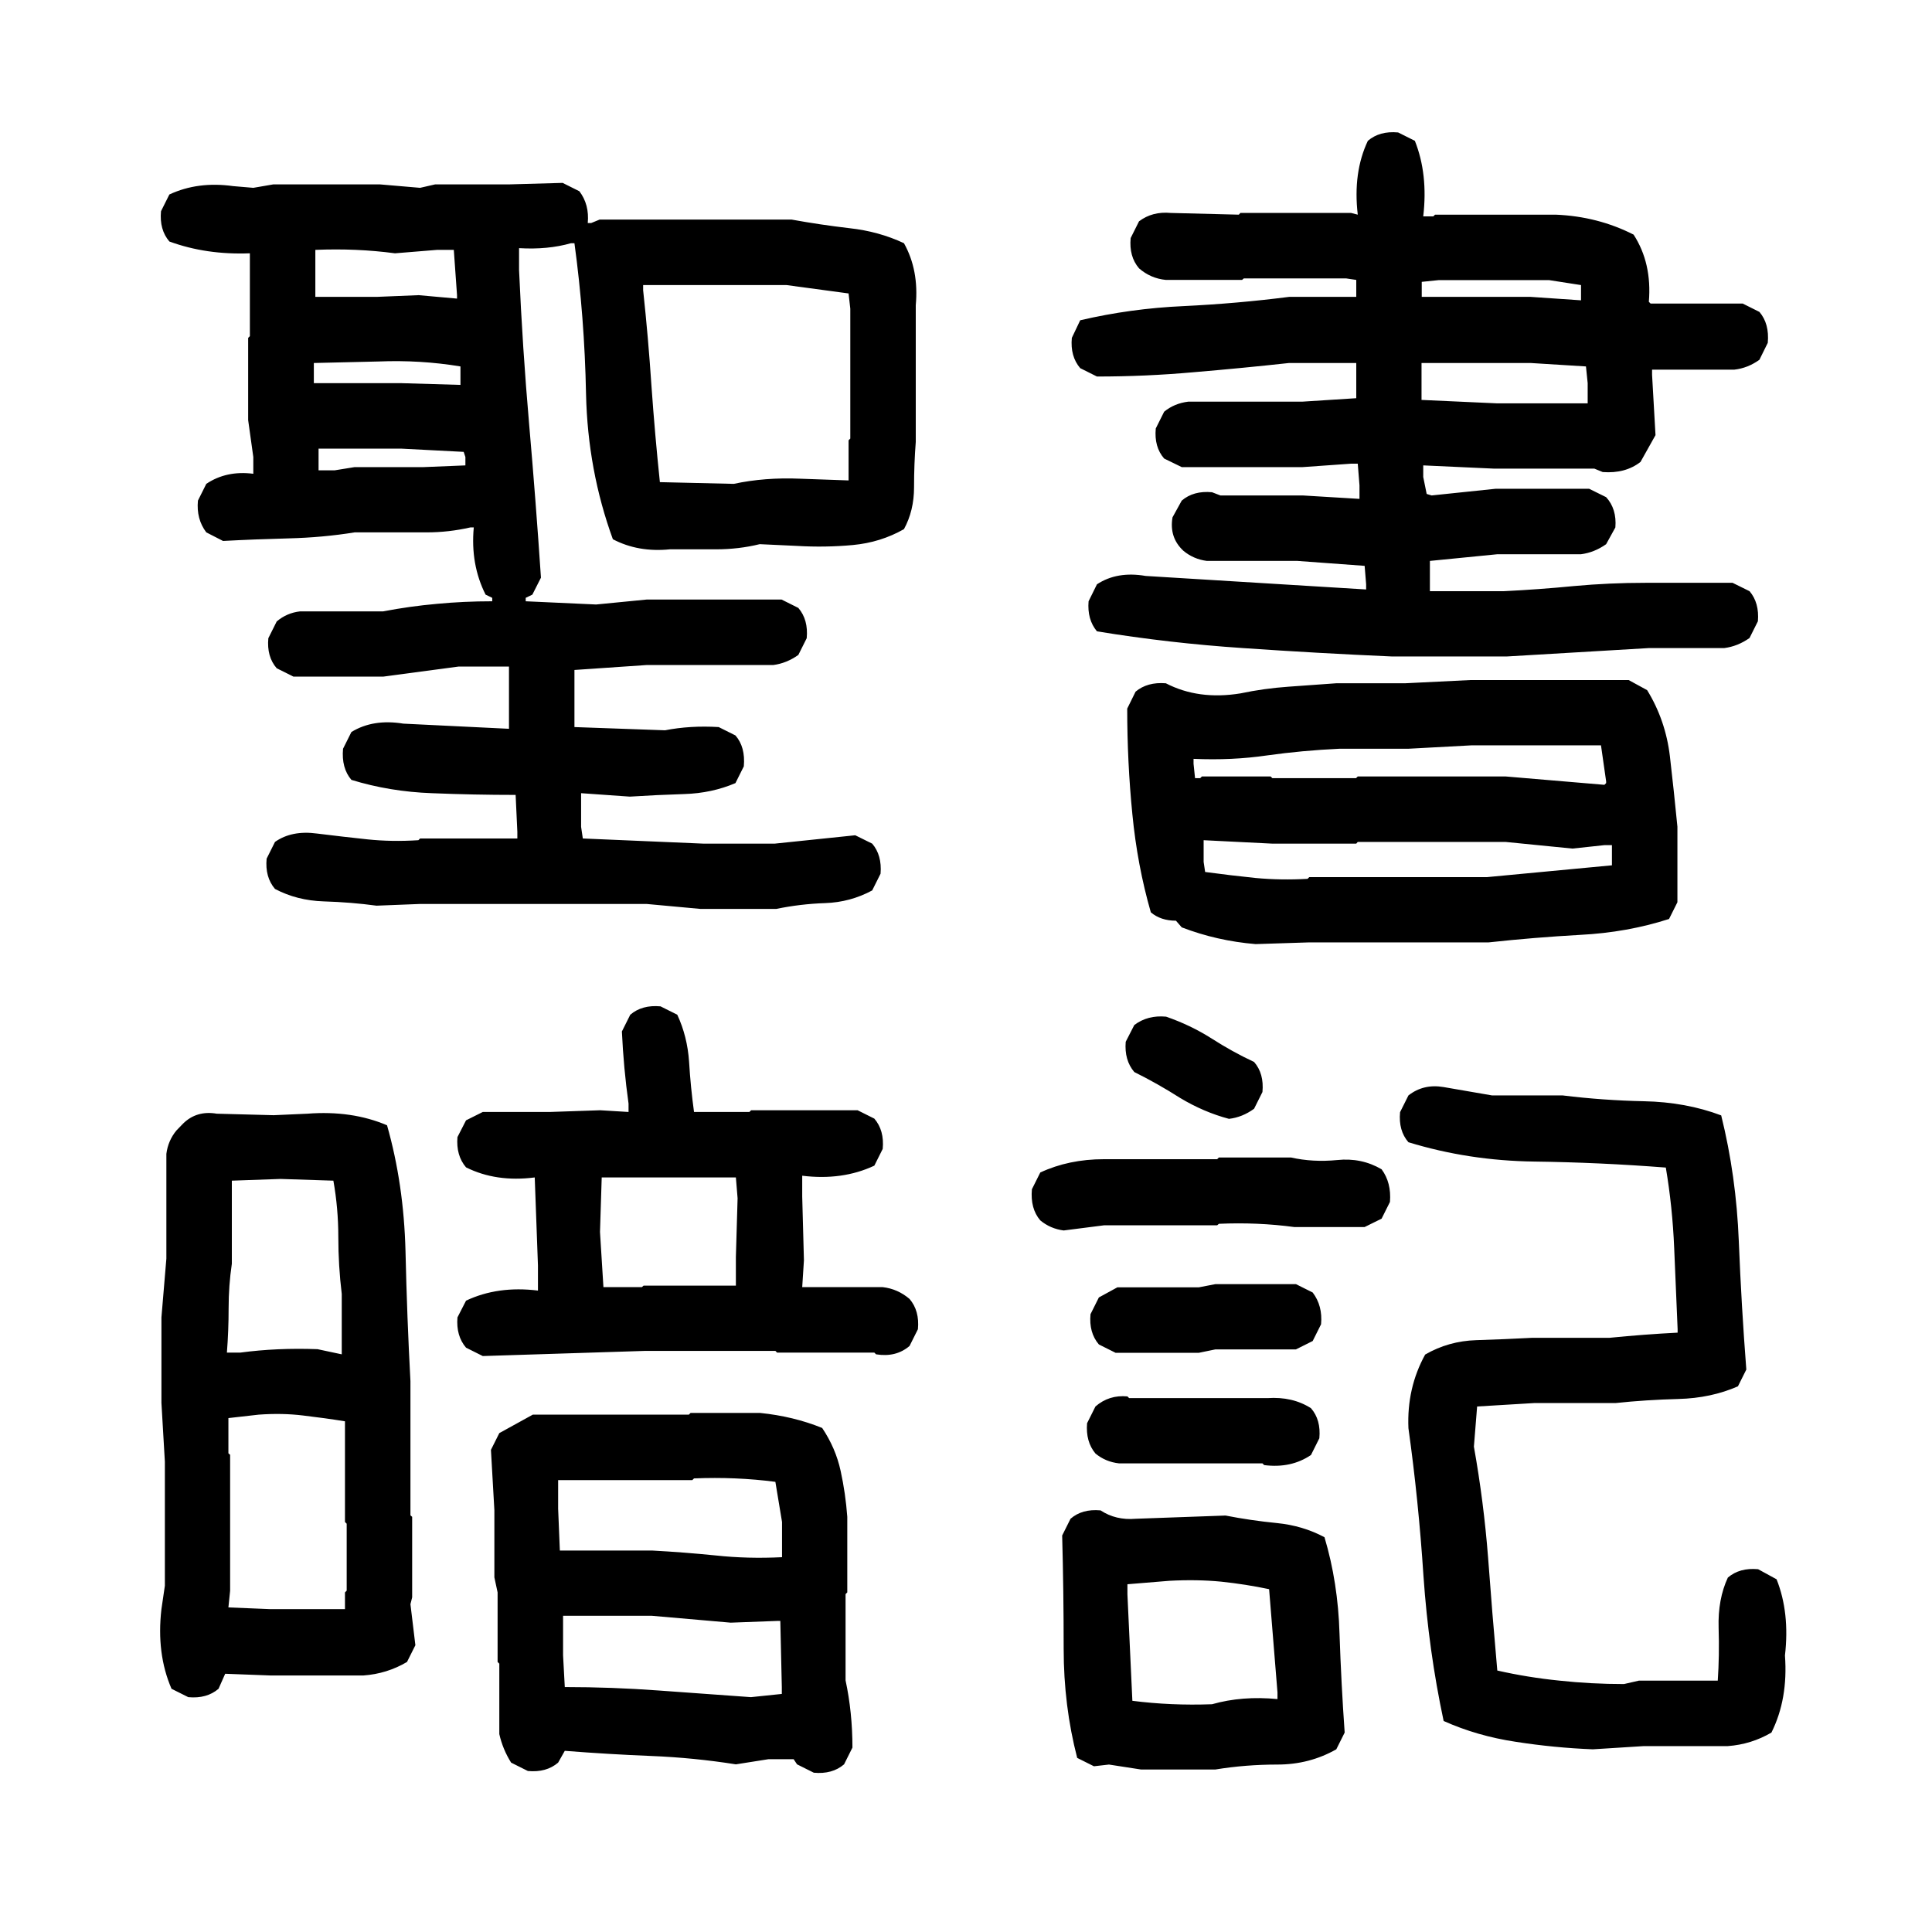 <svg version="1.2" xmlns="http://www.w3.org/2000/svg" viewBox="0 0 900 900" width="300" height="300"><style></style><path  d="m361.7 423.4h-35.5l-25-2.3h-105.5l-20.3 0.8q-11.7-1.6-24.6-2-12.5-0.4-22.7-5.8-4.7-5.5-3.9-14.1l3.9-7.8q7.8-5.5 19.6-3.9 12.1 1.5 23.4 2.7 11.3 1.2 23.8 0.4l0.8-0.8h45.3v-3.1l-0.8-17.2q-19.5 0-39-0.8-19.6-0.7-37.5-6.2-4.7-5.5-3.9-14.5l3.9-7.8q10.1-6.2 24.2-3.9l49.2 2.4v-29h-23.4l-35.2 4.7h-41.8l-7.8-3.9q-4.7-5.4-3.9-14l3.9-7.8q4.7-4 10.9-4.7h38.7q12.5-2.4 25-3.5 12.5-1.2 25.8-1.2v-1.6l-3.1-1.5q-7.1-14.1-5.5-31.3h-1.6q-10.1 2.3-20.3 2.3h-33.6q-14.8 2.4-30.8 2.8-15.6 0.4-30.5 1.2l-7.8-4q-4.7-6.2-3.9-14.8l3.9-7.8q9.4-6.3 21.9-4.7v-7.8l-2.4-17.2v-38.3l0.8-0.8v-38.6q-20.3 0.8-37.5-5.5-4.7-5.5-3.9-14.1l3.9-7.8q13.3-6.2 29.7-3.9l9.4 0.8 9.3-1.6h49.7l18.7 1.6 7-1.6h34.4l25-0.7 7.8 3.9q4.7 6.2 3.9 14.8h1.6l3.9-1.6h89.5q13.2 2.4 26.9 4 13.7 1.5 25.4 7 7 12.5 5.5 28.9v63.7q-0.8 10.1-0.8 21.1 0 10.9-4.7 19.5-10.9 6.2-23.8 7.4-12.9 1.2-26.2 0.4l-17.2-0.8q-9.8 2.4-20.3 2.4-10.6 0-21.5 0-14.8 1.5-26.6-4.7-11.7-32.1-12.5-67.6-0.7-35.9-5.4-70.3h-1.6q-10.9 3.1-24.2 2.3v10.2q1.6 36.3 4.7 71.9 3.1 35.5 5.5 71.4l-4 7.9-3.1 1.5v1.6l32.8 1.5 23.5-2.3h62.9l7.8 3.9q4.7 5.5 3.9 14.1l-3.9 7.8q-5.5 3.9-11.7 4.7h-59l-33.6 2.3v26.6l42.2 1.5q11.7-2.3 25-1.5l7.8 3.9q4.7 5.4 3.9 14.4l-3.9 7.8q-11 4.7-23.8 5.1-12.9 0.4-25.4 1.2l-22.7-1.6v15.7l0.8 5.4 56.2 2.4h33.2l37.5-3.9 7.9 3.9q4.6 5.4 3.9 14l-3.9 7.8q-10.2 5.5-21.9 5.9-11.7 0.4-22.7 2.7zm11-200.4l22.6 0.8v-18.7l0.8-0.8v-60.5l-0.8-7.1-28.9-3.9h-66.8v2.4q2.4 22.2 3.9 44.9 1.6 22.6 3.9 44.5l34.4 0.8q14.5-3.1 30.9-2.4zm-175.4-5.4l19.5-0.8v-3.9l-0.8-2.4-28.9-1.5h-38.7v10.1h7.5l9.3-1.5zm-10.1-39.1l27.3 0.8v-8.6q-18.7-3.1-38.3-2.3l-30 0.7v9.4zm7.8-41l17.9 1.6v-1.6l-1.5-21.1h-7.8l-19.6 1.6q-17.9-2.4-37.1-1.6v21.9h28.5zm414.9 301.5l-25 0.8q-18-1.5-34.4-7.8l-2.7-3.1q-7.1 0-11.7-3.9-6.3-21.9-8.6-45.7-2.4-24.2-2.4-49.2l3.9-7.9q5.5-4.6 14.1-3.9 15.2 7.9 34.8 4.7 10.9-2.3 22.2-3.1 11.4-0.8 22.3-1.6h32l30.5-1.5h73.8l8.6 4.7q8.6 14 10.6 30.8 1.9 16.4 3.5 32.8v35.2l-3.9 7.8q-19.6 6.3-41.4 7.4-21.5 1.2-42.6 3.5zm82.8-30.4l58.2-5.5v-9.4h-3.5l-14.9 1.6-31.2-3.1h-68.8l-0.7 0.8h-39.1l-32-1.6v10.1l0.7 4.7q11.8 1.6 23.5 2.8 11.7 1.1 24.2 0.4l0.8-0.8zm54.7-43l0.8-0.8v-0.8l-2.4-16.8h-60.1l-29.7 1.6h-32.1q-17.2 0.8-33.6 3.1-16.4 2.4-34.3 1.6v2.3l0.7 6.7h2.4l0.8-0.8h32l0.8 0.8h39l0.8-0.8h68.8zm-45.3-59.8h-53.9q-34.4-1.5-69.2-3.9-34.4-2.3-68-7.8-4.6-5.5-3.9-14l3.9-7.9q9.4-6.2 22.7-3.9l102.7 6.3v-2.4l-0.7-8.6-31.3-2.3h-42.2q-6.2-0.8-10.9-4.7-6.7-6.2-5.1-15.6l4.3-7.8q5.5-4.7 14.1-3.9l3.9 1.5h38.3l26.5 1.6v-6.3l-0.8-10.1h-3.1l-22.6 1.6h-56.3l-8.2-4q-4.7-5.4-3.9-14l3.9-7.8q4.7-3.9 11.3-4.7h53.2l25-1.6v-16.4h-31.3q-21.9 2.4-44.5 4.3-22.3 2-45 2l-7.8-3.9q-4.7-5.5-3.9-14.1l3.9-8.2q23.5-5.5 48.1-6.6 25-1.2 49.2-4.3h31.3v-7.9l-4.7-0.7h-47.7l-0.8 0.7h-35.5q-7.1-0.7-12.5-5.4-4.7-5.5-3.9-14.1l3.9-7.8q6.2-4.7 14.8-3.9l31.7 0.8 0.7-0.8h51.6l3.1 0.8q-2.3-19.6 4.7-34.4 5.5-4.7 14.1-3.9l7.8 3.9q6.2 15.6 3.9 35.2h4.7l0.8-0.8h56.2q19.6 0.8 36.3 9.3 8.6 13.3 7.1 31.3l0.8 0.8h42.9l7.8 3.9q4.7 5.5 3.9 14.4l-3.9 7.9q-5.4 3.9-11.7 4.6h-38.3v2.4l1.6 28.1-7 12.5q-7.1 5.5-17.6 4.7l-3.9-1.6h-46.9l-32.8-1.5v5.4l1.6 7.9 2.3 0.7 29.7-3.1h43.7l7.9 3.9q5 5.5 4.3 14.1l-4.3 7.8q-5.5 3.9-11.8 4.7h-39l-31.3 3.1v14.1h34.4q16.4-0.8 32.8-2.4 16.4-1.5 33.2-1.5h40.6l7.9 3.9q4.6 5.4 3.9 14l-3.9 7.8q-5.5 3.9-11.8 4.7h-35.1zm-4.7-117.9h42.2v-9.4l-0.8-7.8-25.8-1.6h-50.8v17.2zm15.7-49.6l23.4 1.6v-7.1l-14.8-2.3h-51.6l-7.8 0.8v7zm-334 687.5l-7.8-3.9-1.6-2.4h-11.7l-15.2 2.4q-19.6-3.1-39.5-3.9-19.9-0.8-40.2-2.4l-3.1 5.5q-5.5 4.7-14.1 3.9l-7.8-3.9q-3.9-6.2-5.5-13.3v-32.8l-0.8-0.8v-32.4l-1.5-7v-31.3l-1.6-28.1 3.9-7.8 15.6-8.6h72.7l0.8-0.8h32.4q15.6 1.6 28.9 7 6.3 9.4 8.6 20 2.3 10.5 3.1 21.4v35.2l-0.8 0.8v40.2q3.2 14.9 3.2 31.3l-3.9 7.8q-5.5 4.7-14.1 3.9zm-291.4-35.2l-7.8-3.9q-7.1-16.4-4.7-37.1l1.6-10.9v-57.8l-1.6-27.4v-39.8l2.3-27.4v-48.8q0.8-6.2 4.7-10.9l3.1-3.2q6.3-6.2 15.7-4.6l26.5 0.7 15.7-0.7q20.7-1.6 37.1 5.4 7.8 27.4 8.6 58.6 0.7 30.9 2.3 60.6v62.5l0.8 0.7v37.5l-0.8 3.2 2.3 19.1-3.9 7.8q-9.3 5.5-20.3 6.3h-43.3l-21.1-0.8-3.1 7q-5.5 4.7-14.1 3.9zm262.1 0l14.4-1.5v-3.2l-0.7-30.8h-1.6l-21.5 0.8-36.7-3.2h-41.4v18.4l0.8 14.8q21.9 0 43.7 1.6 21.9 1.6 43 3.1zm-223.8-41h34.7v-7.8l0.8-0.8v-31.2l-0.8-0.8v-46.9q-9.3-1.5-19.5-2.7-9.8-1.2-20.7-0.4l-14.1 1.6v16.4l0.8 0.7v63.3l-0.8 7.8zm238.3-24.2v-16.4l-3.1-18.7q-18.4-2.4-37.9-1.6l-0.8 0.8h-62.5v13.3l0.8 19.5h43q14.8 0.8 29.7 2.3 14.8 1.6 30.8 0.8zm-63.7-96.1l-75.7 2.4-7.8-3.9q-4.7-5.5-4-14.1l4-7.8q14.8-7 33.5-4.7v-11.7l-1.5-41q-18 2.3-32-4.7-4.7-5.5-4-14.1l4-7.8 7.8-3.9h31.2l23.5-0.8 13.2 0.8v-3.9q-2.3-16.4-3.1-33.6l3.9-7.8q5.5-4.7 14.1-3.9l7.8 3.9q4.7 10.1 5.5 21.9 0.7 11.7 2.3 23.4h25.8l0.8-0.8h49.6l7.8 3.9q4.7 5.5 3.9 14.1l-3.9 7.8q-14.9 7-33.6 4.7v9.7l0.8 29.7-0.8 12.5h37.5q7 0.8 12.5 5.5 4.7 5.5 3.9 14.1l-3.9 7.8q-6.3 5.4-15.6 3.9l-0.8-0.8h-45.3l-0.8-0.8zm-152.7-0.8l11.3 2.4v-28.1q-1.6-13.3-1.6-26.6 0-13.3-2.3-26.2l-24.6-0.8-22.7 0.8v38.7q-1.5 10.2-1.5 20.7 0 10.5-0.8 20.7h6.2q17.2-2.3 36-1.6zm151.9-29.6h43v-13.3l0.8-27.4-0.8-9.7h-62.5l-0.8 25.4 1.6 25.7h17.9zm266.4 225.4h-34.7l-14.9-2.3-7 0.8-7.8-3.9q-6.3-24.3-6.3-50.8 0-27-0.7-52.8l3.9-7.8q5.4-4.7 14-3.9 7.1 4.7 16.4 3.9l41.8-1.5q11.7 2.3 23.9 3.5 12.1 1.2 22.2 6.6 6.3 21.1 7 44.9 0.8 23.5 2.4 46.1l-3.9 7.8q-12.5 7.1-27.4 7.1-14.8 0-28.9 2.3zm199.6-10.9l-23.8 1.5q-17.9-0.7-35.9-3.5-18-2.7-33.6-9.7-7-32.8-9.4-67.6-2.3-35.2-7-68.8-0.8-18.7 7.8-34.3 10.9-6.3 23.8-6.7 12.9-0.4 26.2-1.1h35.9q16-1.6 31.7-2.4v-1.6q-0.8-18.7-1.6-37.8-0.8-19.2-3.9-37.5-30.9-2.4-61.3-2.8-30.5-0.4-58.6-9-4.7-5.4-3.9-14l3.9-7.8q7-5.5 16.4-3.9l22.6 3.9h32.9q18.7 2.3 37.8 2.7 19.6 0.4 36 6.6 7 28.2 8.2 58.6 1.2 30.1 3.5 59.8l-3.9 7.8q-12.5 5.5-27.7 5.9-15.3 0.4-29.3 1.9h-37.9l-26.6 1.6-1.5 18.7q4.6 25.8 6.6 51.6 1.9 25.8 4.3 52.7 14.1 3.2 28.9 4.7 14.8 1.6 30.1 1.6l7-1.6h36.7q0.8-11.7 0.4-24.6-0.4-13.3 4.3-23.4 5.5-4.7 14.1-3.9l8.6 4.7q6.2 15.6 3.9 35.5 1.5 20.3-6.3 35.9-9.4 5.5-20.3 6.3zm-170.7-21.9v-3.1l-3.9-48.1q-10.9-2.3-22.3-3.5-11.3-1.1-24.2-0.4l-19.5 1.6v4.7l2.3 49.6q18 2.3 37.1 1.6 14.1-4 30.5-2.4zm-6.2-109l-0.8-0.8h-66.8q-6.3-0.7-11-4.6-4.6-5.5-3.9-14.1l3.9-7.8q6.3-5.5 14.9-4.7l0.8 0.8h64.4q11.7-0.8 20.3 4.7 4.7 5.4 3.9 14l-3.9 7.8q-9.3 6.3-21.8 4.7zm-30.5-52.3h-38.7l-7.8-3.9q-4.7-5.5-3.9-14.1l3.9-7.8 8.6-4.7h37.9l7.8-1.5h37.5l7.8 3.9q4.7 6.2 3.9 14.8l-3.9 7.8-7.8 3.9h-37.5zm-44.1-59.4l-18.8 2.4q-6.2-0.8-10.9-4.7-4.7-5.5-3.9-14.5l3.9-7.8q13.3-6.2 29.7-6.2h52.7l0.8-0.8h33.6q10.1 2.3 21.5 1.2 11.3-1.2 20.7 4.3 4.6 6.2 3.9 15.2l-3.9 7.8-7.9 3.9h-32.8q-17.2-2.3-35.1-1.5l-0.8 0.7zm58.2-49.6q-11.7-3.1-22.7-9.7-10.5-6.7-21.4-12.1-4.7-5.5-4-14.1l4-7.8q6.2-4.7 14.8-3.9 11.3 3.9 21.1 10.1 9.8 6.3 19.9 11 4.7 5.4 3.9 14l-3.9 7.8q-5.5 4-11.7 4.7z"/></svg>